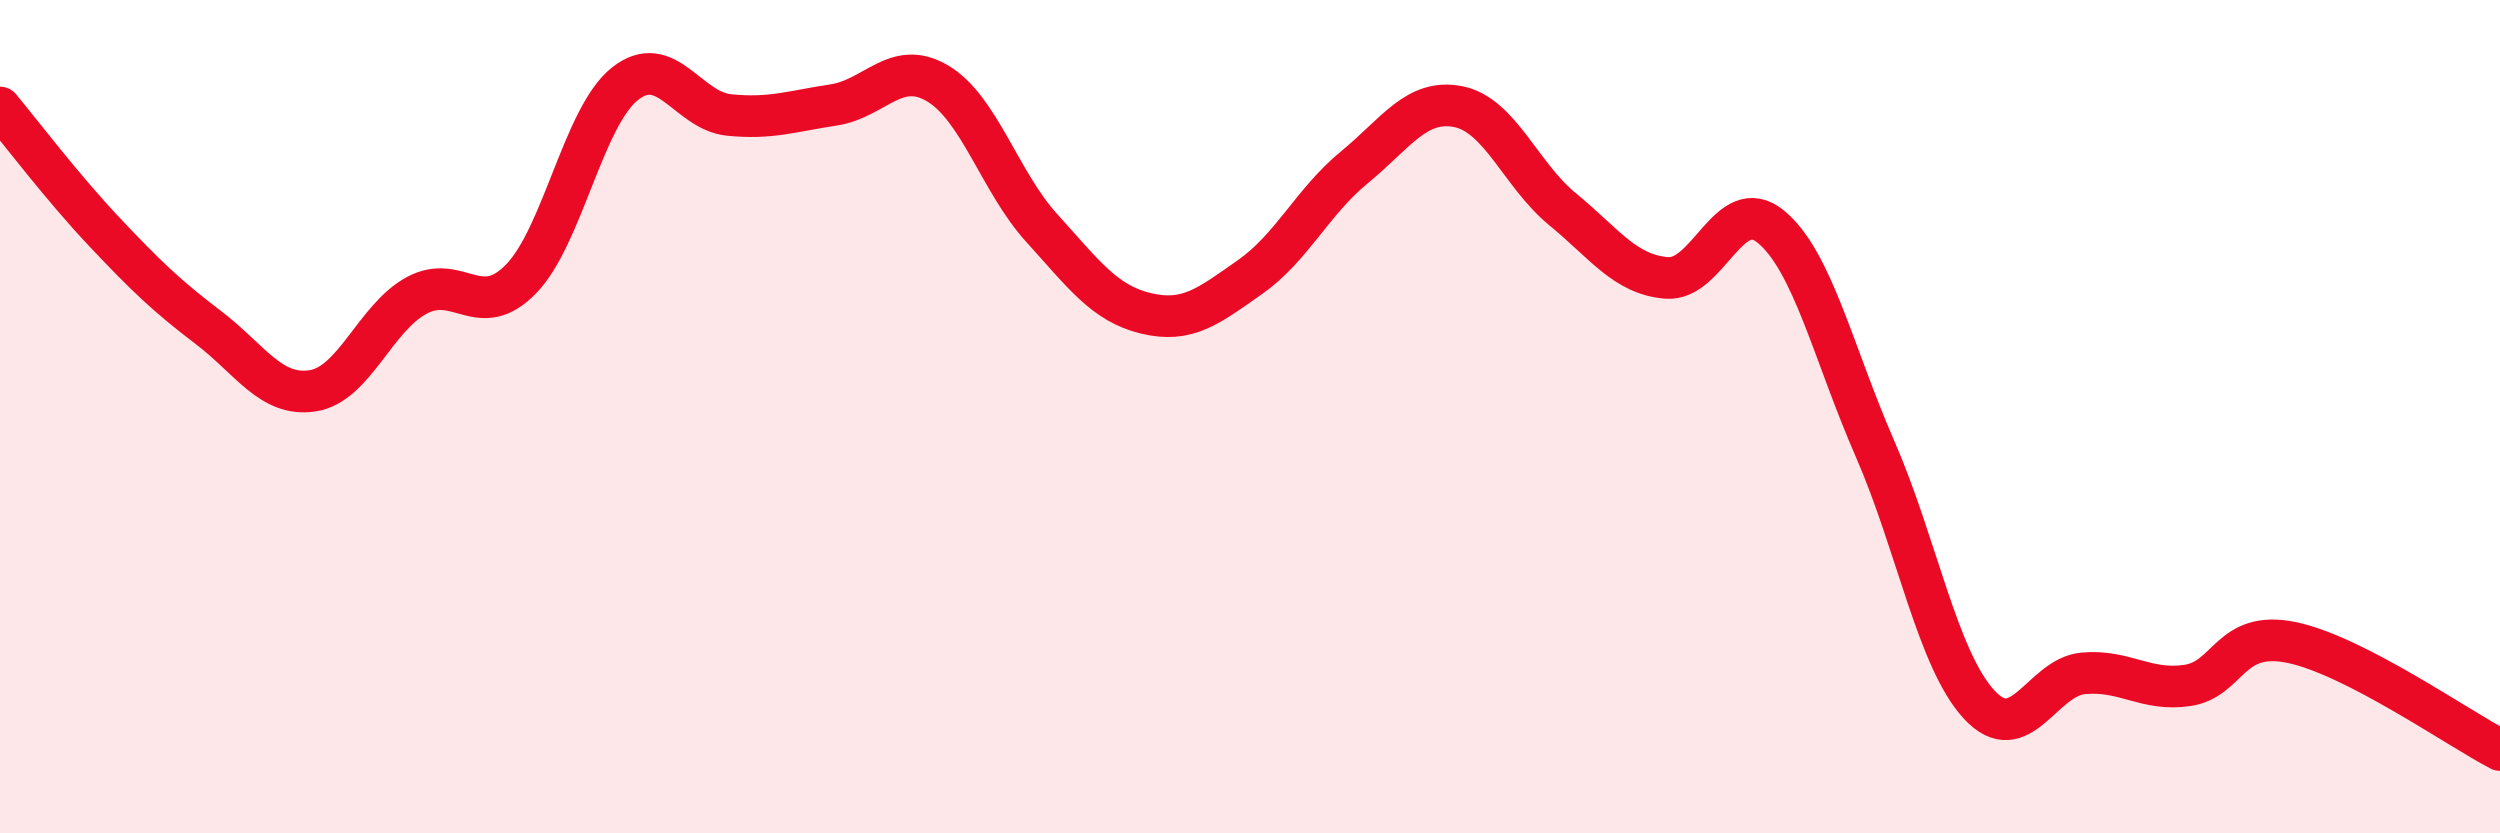 
    <svg width="60" height="20" viewBox="0 0 60 20" xmlns="http://www.w3.org/2000/svg">
      <path
        d="M 0,2.58 C 0.5,3.18 1.5,4.5 2.5,5.56 C 3.5,6.62 4,7.1 5,7.86 C 6,8.62 6.5,9.53 7.5,9.38 C 8.5,9.23 9,7.63 10,7.09 C 11,6.55 11.5,7.72 12.5,6.7 C 13.5,5.68 14,2.8 15,2.01 C 16,1.22 16.5,2.66 17.5,2.76 C 18.5,2.86 19,2.67 20,2.52 C 21,2.37 21.5,1.41 22.5,2 C 23.5,2.59 24,4.37 25,5.47 C 26,6.57 26.5,7.28 27.5,7.52 C 28.5,7.76 29,7.35 30,6.65 C 31,5.95 31.5,4.84 32.5,4.02 C 33.5,3.2 34,2.36 35,2.56 C 36,2.76 36.5,4.2 37.5,5.02 C 38.5,5.84 39,6.59 40,6.67 C 41,6.75 41.5,4.62 42.5,5.44 C 43.5,6.26 44,8.48 45,10.77 C 46,13.06 46.5,15.83 47.5,16.91 C 48.5,17.99 49,16.25 50,16.16 C 51,16.07 51.5,16.6 52.5,16.45 C 53.5,16.3 53.5,15.11 55,15.42 C 56.5,15.73 59,17.48 60,18L60 20L0 20Z"
        fill="#EB0A25"
        opacity="0.1"
        stroke-linecap="round"
        stroke-linejoin="round"
      />
      <path
        d="M 0,2.58 C 0.5,3.18 1.5,4.5 2.5,5.56 C 3.5,6.62 4,7.1 5,7.86 C 6,8.62 6.5,9.53 7.5,9.38 C 8.5,9.23 9,7.63 10,7.09 C 11,6.55 11.5,7.72 12.5,6.7 C 13.5,5.68 14,2.8 15,2.01 C 16,1.22 16.5,2.66 17.5,2.76 C 18.5,2.86 19,2.67 20,2.52 C 21,2.37 21.5,1.41 22.5,2 C 23.5,2.59 24,4.37 25,5.47 C 26,6.57 26.5,7.28 27.5,7.52 C 28.5,7.76 29,7.35 30,6.65 C 31,5.95 31.5,4.84 32.5,4.02 C 33.5,3.2 34,2.36 35,2.56 C 36,2.76 36.5,4.2 37.5,5.02 C 38.5,5.84 39,6.59 40,6.67 C 41,6.75 41.5,4.62 42.5,5.44 C 43.5,6.26 44,8.48 45,10.77 C 46,13.06 46.5,15.83 47.5,16.91 C 48.5,17.99 49,16.25 50,16.16 C 51,16.07 51.5,16.6 52.5,16.45 C 53.5,16.3 53.5,15.11 55,15.42 C 56.5,15.73 59,17.48 60,18"
        stroke="#EB0A25"
        stroke-width="1"
        fill="none"
        stroke-linecap="round"
        stroke-linejoin="round"
      />
    </svg>
  
